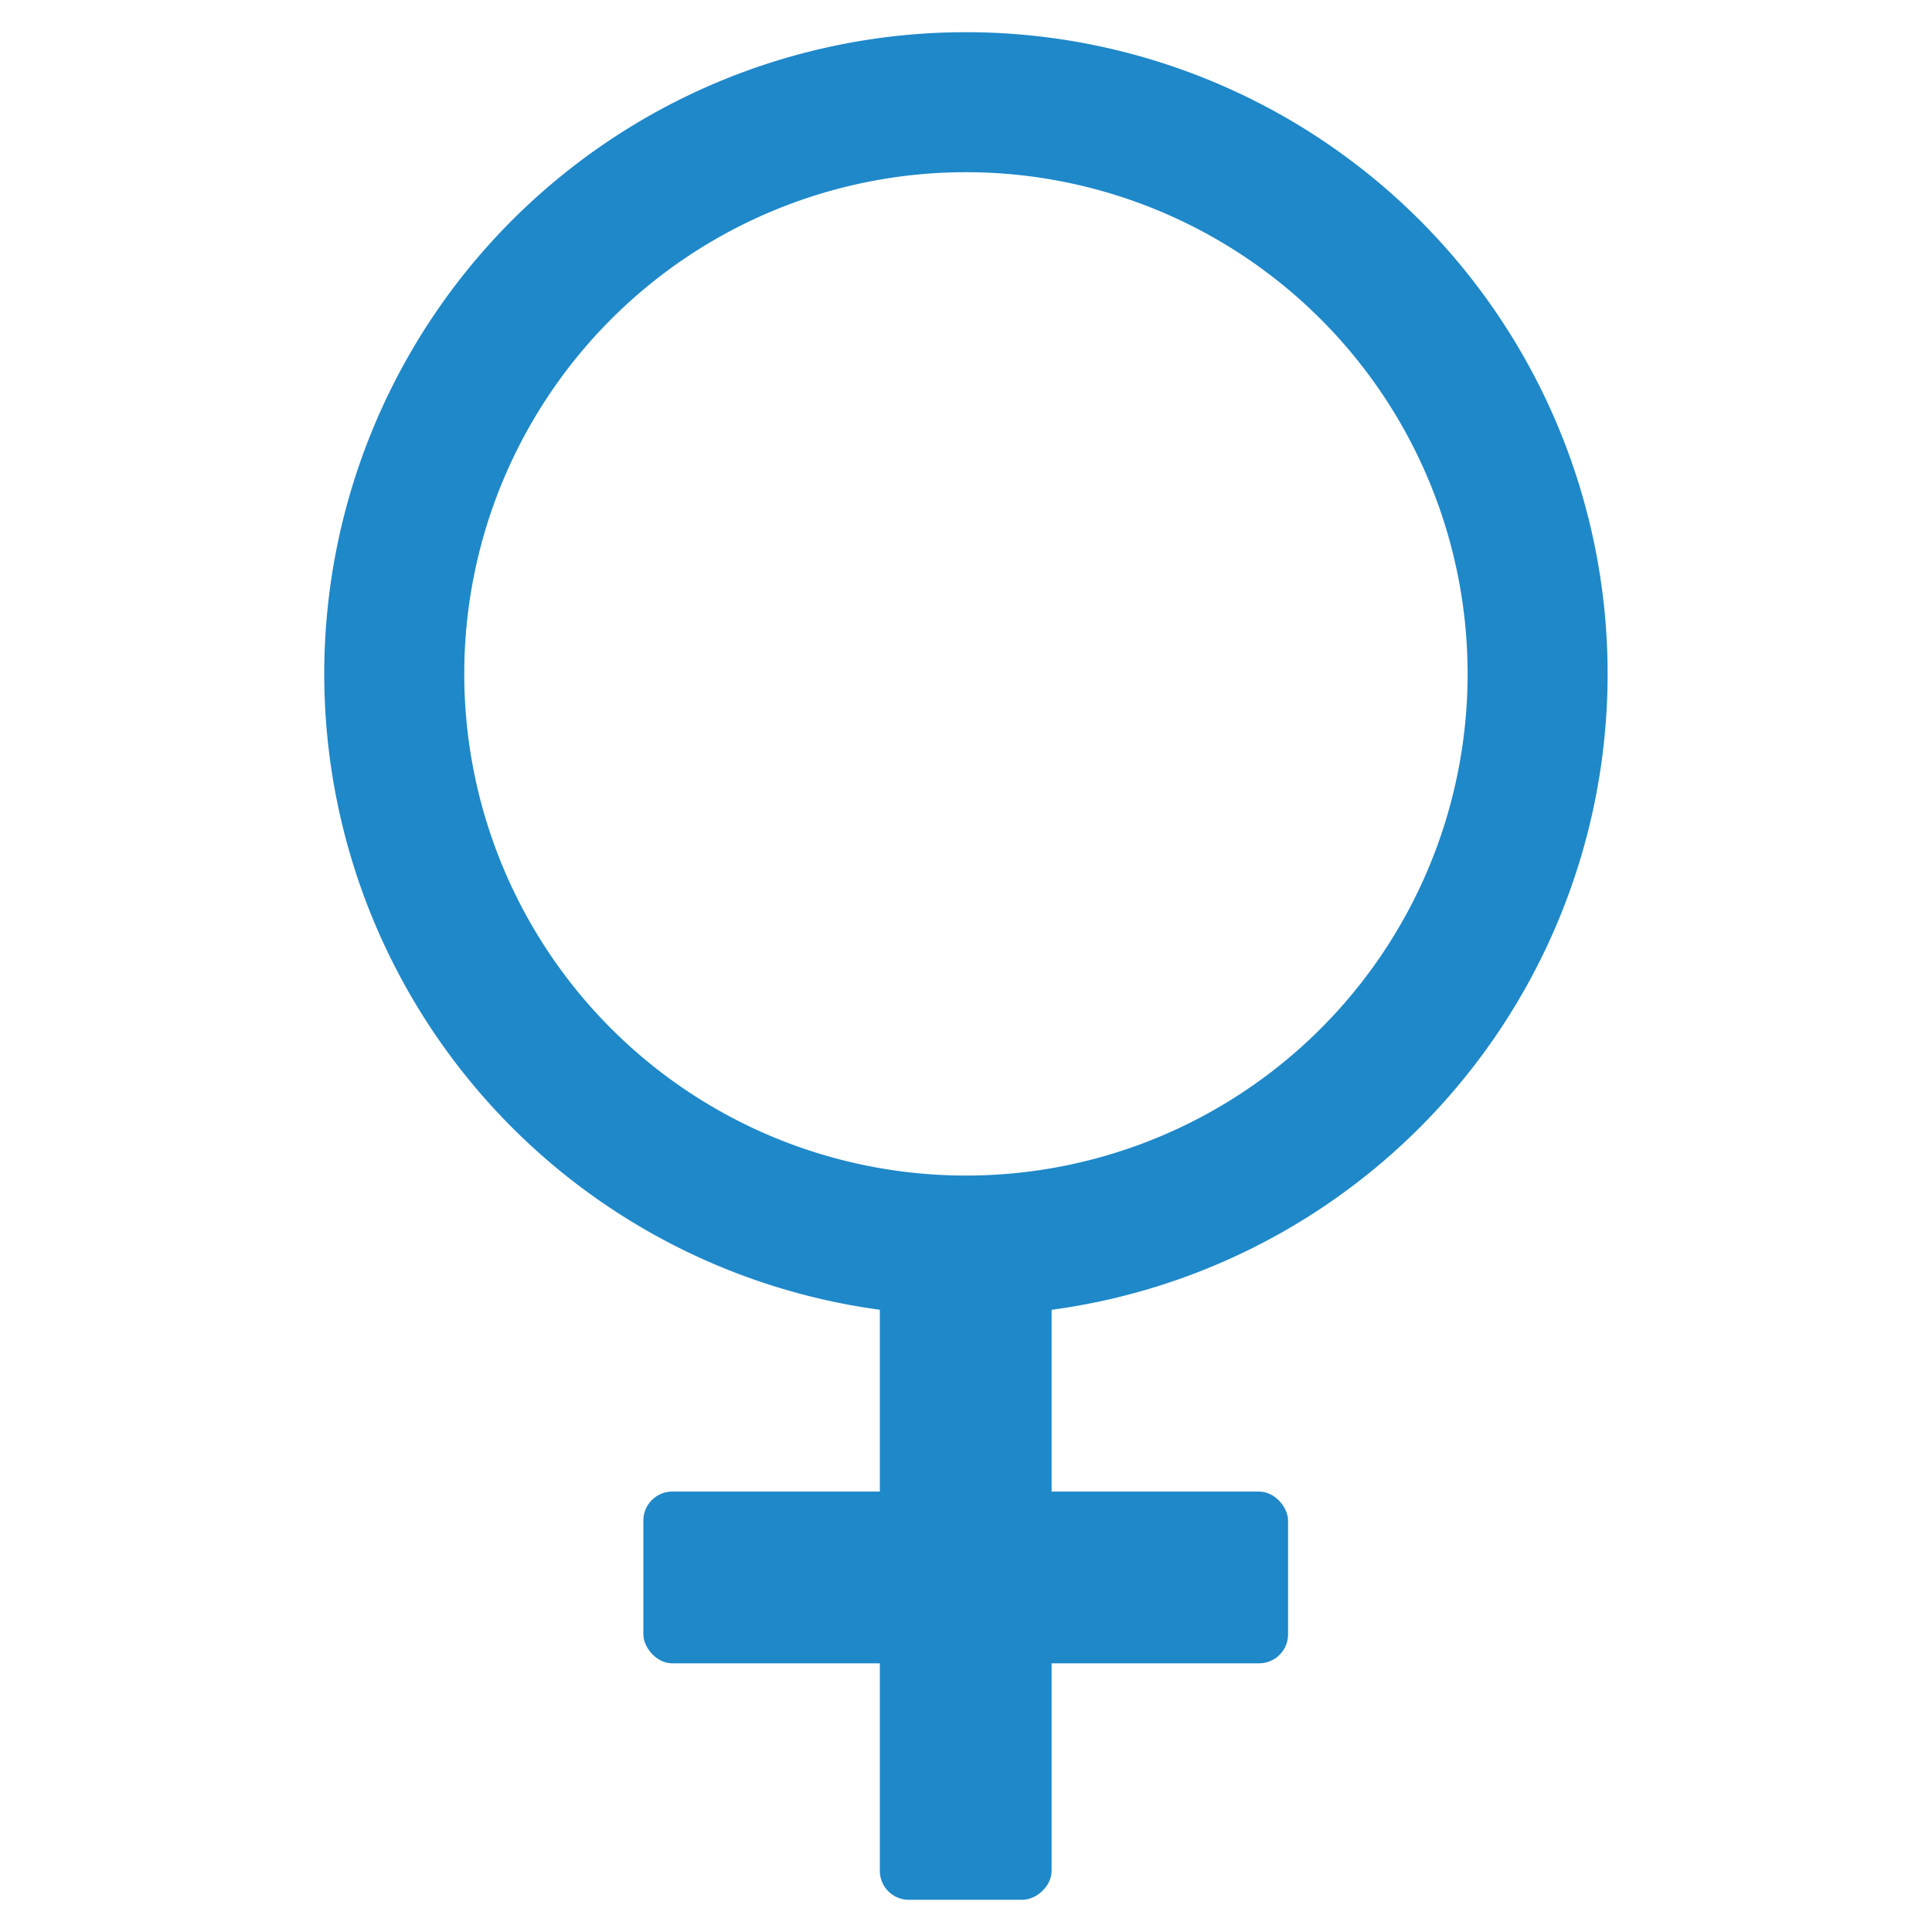 <svg id="Lips" xmlns="http://www.w3.org/2000/svg" viewBox="0 0 300 300"><defs><style>.cls-1{fill:#1e88c9;}</style></defs><g id="Female"><path class="cls-1" d="M150,5a99.64,99.64,0,1,0,99.63,99.63A99.64,99.64,0,0,0,150,5Zm0,177.54a77.9,77.9,0,1,1,77.89-77.91A77.89,77.89,0,0,1,150,182.54Z"/><rect class="cls-1" x="99.9" y="231.61" width="100.11" height="26.67" rx="4.5"/><rect class="cls-1" x="99.9" y="231.61" width="100.11" height="26.67" rx="4.5" transform="translate(394.9 94.99) rotate(90)"/></g></svg>
